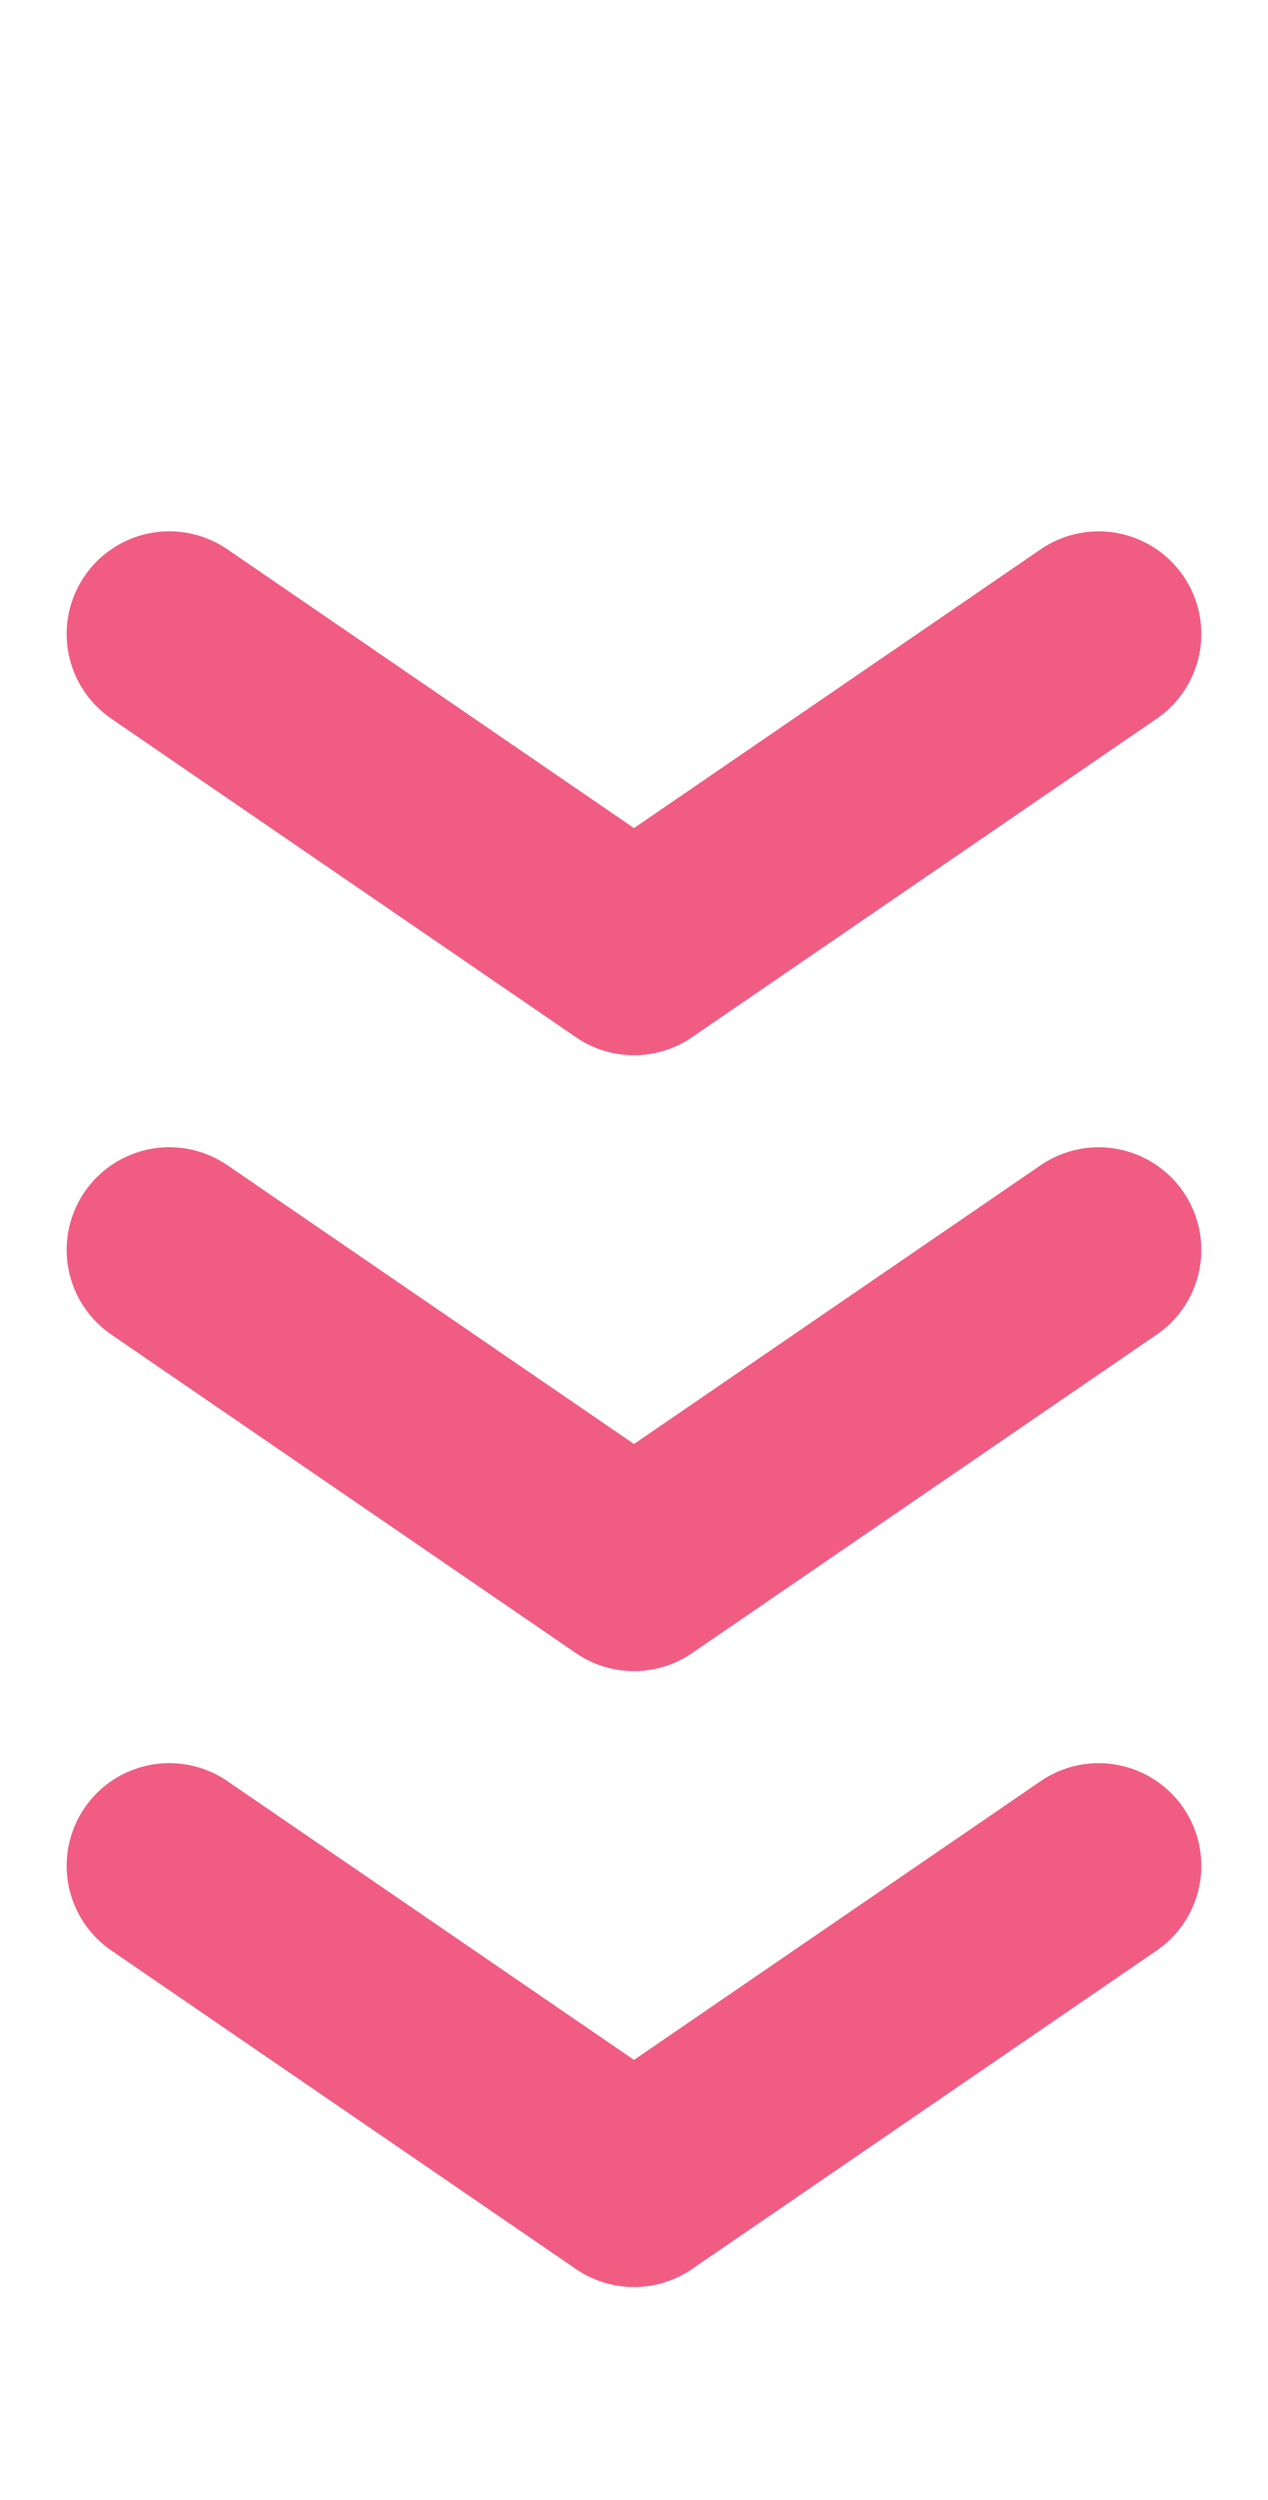 <svg xmlns="http://www.w3.org/2000/svg" width="43.234" height="85.234" viewBox="0 0 43.234 85.234">
  <g id="グループ_2188" data-name="グループ 2188" transform="translate(-3334.383 306.273)">
    <path id="パス_7118" data-name="パス 7118" d="M0,0,3.522,18.884l18.883,3.523" transform="translate(3340.156 -284.657) rotate(-45)" fill="none" stroke="#f15c83" stroke-linecap="round" stroke-linejoin="round" stroke-width="7"/>
    <path id="パス_7119" data-name="パス 7119" d="M0,0,3.522,18.884l18.883,3.523" transform="translate(3340.156 -263.657) rotate(-45)" fill="none" stroke="#f15c83" stroke-linecap="round" stroke-linejoin="round" stroke-width="7"/>
    <path id="パス_7120" data-name="パス 7120" d="M0,0,3.522,18.884l18.883,3.523" transform="translate(3340.156 -242.657) rotate(-45)" fill="none" stroke="#f15c83" stroke-linecap="round" stroke-linejoin="round" stroke-width="7"/>
  </g>
</svg>
